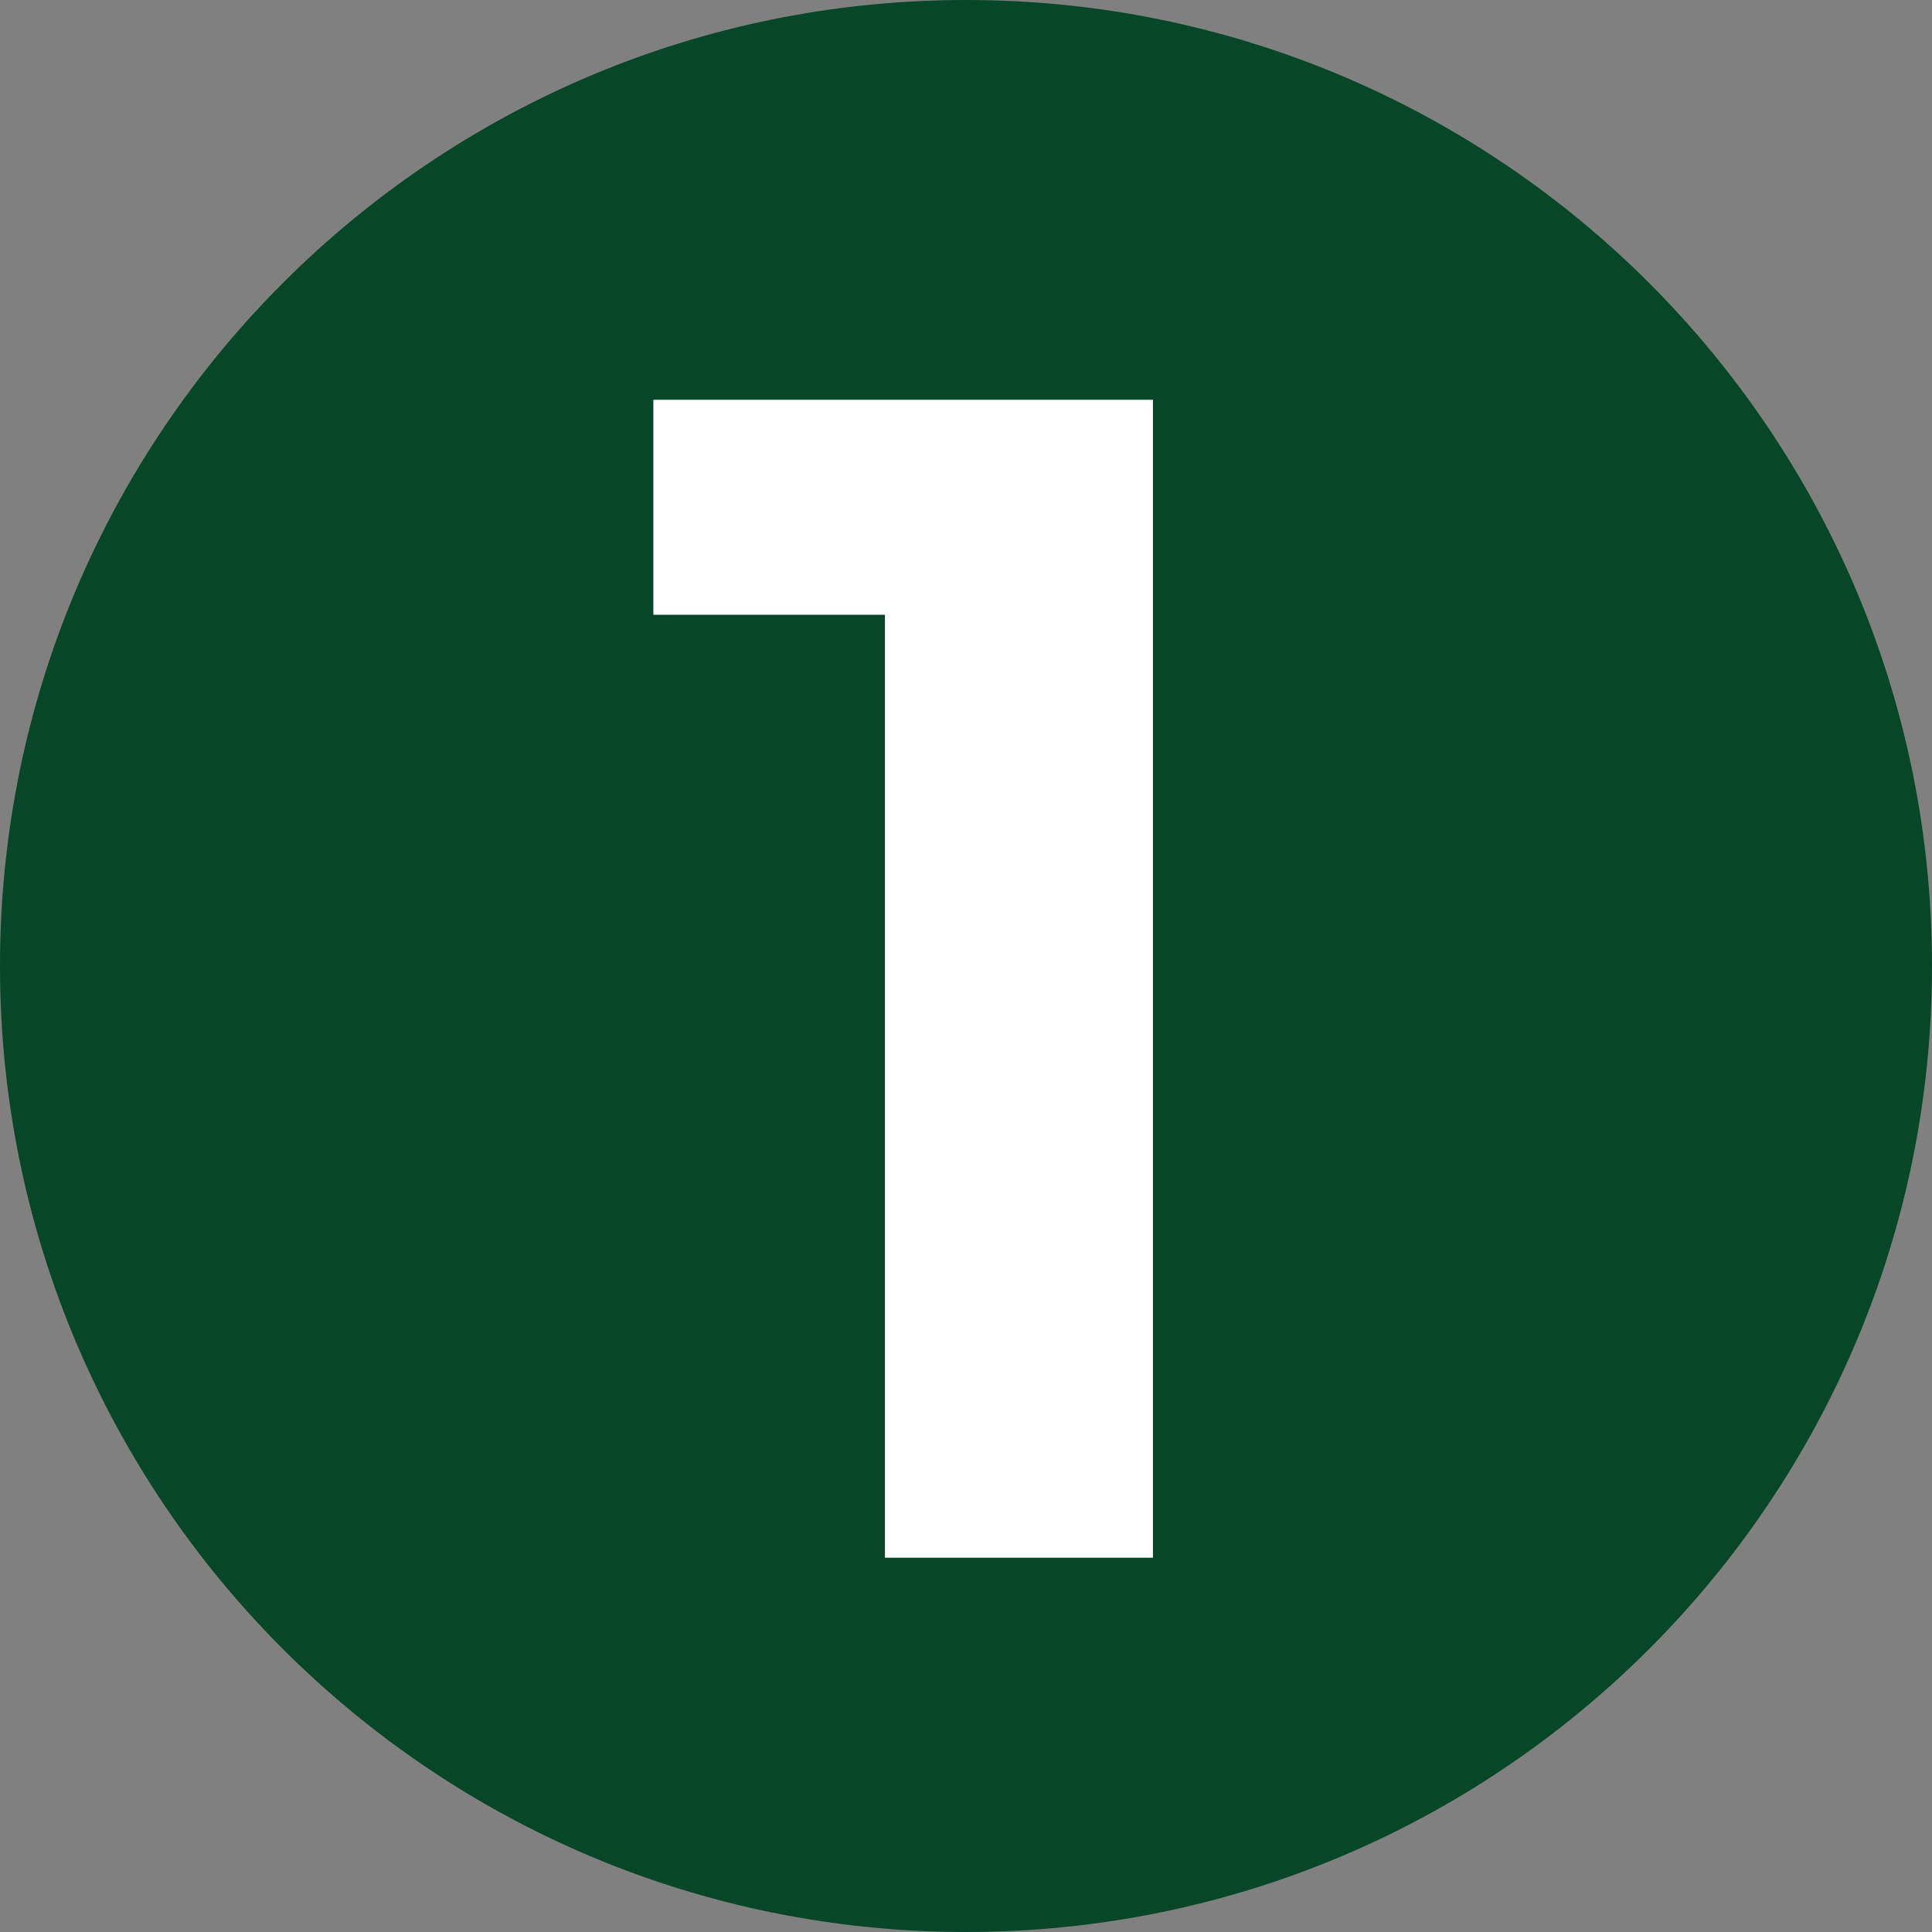 <?xml version="1.0" encoding="UTF-8"?> <svg xmlns="http://www.w3.org/2000/svg" xmlns:xlink="http://www.w3.org/1999/xlink" width="600" zoomAndPan="magnify" viewBox="0 0 450 450" height="600" preserveAspectRatio="xMidYMid meet" version="1.0"><rect x="0" y="0" width="450" height="450" fill="#808080" stroke="none"/><defs><g></g><clipPath id="b7f0a6bacb"><path d="M 225 0 C 100.734 0 0 100.734 0 225 C 0 349.266 100.734 450 225 450 C 349.266 450 450 349.266 450 225 C 450 100.734 349.266 0 225 0 " clip-rule="nonzero"></path></clipPath></defs><g clip-path="url(#b7f0a6bacb)"><rect x="-45" width="540" fill="#084628" y="-45" height="540" fill-opacity="1"></rect></g><g fill="#ffffff" fill-opacity="1"><g transform="translate(149.478, 362.818)"><g><path d="M 119.062 -269.703 L 119.062 0 L 56.641 0 L 56.641 -219.625 L 2.703 -219.625 L 2.703 -269.703 Z M 119.062 -269.703 "></path></g></g></g></svg> 